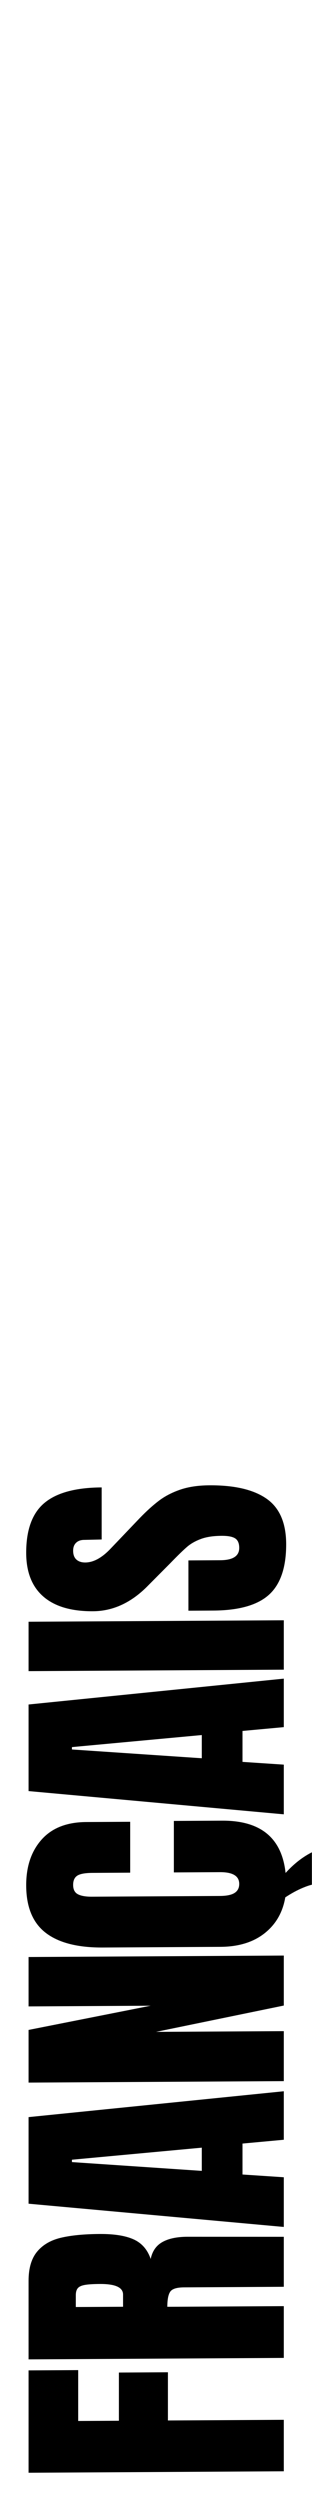<?xml version="1.0" encoding="UTF-8" standalone="no"?>
<!DOCTYPE svg PUBLIC "-//W3C//DTD SVG 1.1//EN" "http://www.w3.org/Graphics/SVG/1.1/DTD/svg11.dtd">
<svg width="100%" height="100%" viewBox="0 0 128 1024" version="1.1" xmlns="http://www.w3.org/2000/svg" xmlns:xlink="http://www.w3.org/1999/xlink" xml:space="preserve" xmlns:serif="http://www.serif.com/" style="fill-rule:evenodd;clip-rule:evenodd;stroke-linejoin:round;stroke-miterlimit:2;">
    <g transform="matrix(4.55801e-17,-0.958,0.7,-0.004,-149.189,799.008)">
        <g id="FRANCAIS">
            <g id="FRANCAIS1" serif:id="FRANCAIS">
                <path d="M-224.165,379.455L-224.165,229.871L-180.398,229.871L-180.398,258.952L-202.154,258.952L-202.154,282.809L-181.543,282.809L-181.543,311.541L-202.154,311.541L-202.154,379.455L-224.165,379.455Z" style="fill-rule:nonzero;"/>
                <path d="M-175.69,229.871L-142.101,229.871C-136.757,229.871 -132.622,231.525 -129.696,234.834C-126.769,238.142 -124.797,242.786 -123.78,248.765C-122.762,254.743 -122.253,262.376 -122.253,271.664C-122.253,280.138 -123.059,286.756 -124.67,291.515C-126.282,296.275 -129.081,299.584 -133.067,301.441C-129.759,302.37 -127.363,304.634 -125.879,308.233C-124.394,311.832 -123.652,316.707 -123.652,322.86L-123.907,379.455L-145.282,379.455L-145.282,320.945C-145.282,316.765 -145.875,314.095 -147.063,312.934C-148.25,311.774 -150.413,311.193 -153.552,311.193L-153.552,379.455L-175.69,379.455L-175.69,229.871ZM-148.208,285.247C-145.154,285.247 -143.628,280.719 -143.628,271.664C-143.628,267.717 -143.755,264.756 -144.009,262.783C-144.264,260.809 -144.73,259.445 -145.409,258.69C-146.087,257.936 -147.063,257.559 -148.335,257.559L-153.424,257.559L-153.424,285.247L-148.208,285.247Z" style="fill-rule:nonzero;"/>
                <g transform="matrix(1,0,8.67362e-19,1,0.522,0)">
                    <path d="M-120.217,379.455L-109.657,229.871L-72.632,229.871L-62.199,379.455L-82.938,379.455L-84.465,355.25L-97.697,355.25L-98.969,379.455L-120.217,379.455ZM-96.043,331.393L-86.119,331.393L-90.954,255.295L-91.972,255.295L-96.043,331.393Z" style="fill-rule:nonzero;"/>
                </g>
                <g transform="matrix(1,0,8.67362e-19,1,0.522,0)">
                    <path d="M-57.874,379.455L-57.874,229.871L-35.354,229.871L-25.302,301.441L-25.302,229.871L-4.182,229.871L-4.182,379.455L-25.557,379.455L-36.499,304.576L-36.499,379.455L-57.874,379.455Z" style="fill-rule:nonzero;"/>
                </g>
                <g transform="matrix(1,0,2.60209e-18,1,-2.087,0)">
                    <path d="M56.253,315.024L56.253,343.234C56.253,365.872 48.746,378.294 33.733,380.5C37.55,385.26 40.433,390.282 42.511,395.912L28.683,395.912C28.569,395.91 28.644,395.289 27.817,392.254C26.757,388.365 25.251,384.389 23.3,380.326C16.854,378.817 11.743,374.753 7.969,368.136C4.194,361.519 2.307,352.928 2.307,342.364L2.307,273.405C2.307,258.545 4.47,247.343 8.796,239.797C13.122,232.251 19.907,228.478 29.153,228.478C37.211,228.478 43.7,231.496 48.619,237.533C53.539,243.57 55.999,252.276 55.999,263.653L55.999,289.426L34.242,289.426L34.242,267.31C34.242,263.015 33.86,260.055 33.097,258.429C32.334,256.804 31.019,255.991 29.153,255.991C27.202,255.991 25.866,256.92 25.145,258.778C24.424,260.635 24.063,263.363 24.063,266.962L24.063,342.015C24.063,345.963 24.488,348.836 25.336,350.635C26.184,352.435 27.456,353.334 29.153,353.334C32.546,353.334 34.242,349.561 34.242,342.015L34.242,315.024L56.253,315.024Z" style="fill-rule:nonzero;"/>
                </g>
                <g transform="matrix(1,0,2.60209e-18,1,-1.565,0)">
                    <path d="M58.289,379.455L68.849,229.871L105.873,229.871L116.306,379.455L95.568,379.455L94.041,355.25L80.809,355.25L79.536,379.455L58.289,379.455ZM82.463,331.393L92.387,331.393L87.552,255.295L86.534,255.295L82.463,331.393Z" style="fill-rule:nonzero;"/>
                </g>
                <g transform="matrix(1,0,1.73472e-18,1,-1.044,0)">
                    <rect x="119.614" y="229.871" width="21.12" height="149.584" style="fill-rule:nonzero;"/>
                </g>
                <g transform="matrix(1,0,1.73472e-18,1,-1.044,0)">
                    <path d="M173.179,380.848C163.255,380.848 156.087,377.482 151.677,370.748C147.266,364.015 145.061,353.16 145.061,338.184L145.061,323.557L166.563,323.557L166.563,342.19C166.563,349.619 168.302,353.334 171.779,353.334C173.73,353.334 175.087,352.551 175.851,350.984C176.614,349.416 176.996,346.775 176.996,343.06C176.996,338.184 176.572,334.15 175.723,330.958C174.875,327.765 173.794,325.095 172.479,322.947C171.164,320.8 168.811,317.462 165.418,312.934L156.003,300.048C148.708,290.297 145.061,279.5 145.061,267.659C145.061,254.888 147.202,245.166 151.486,238.491C155.769,231.815 162.025,228.478 170.252,228.478C180.092,228.478 187.174,232.047 191.5,239.187C195.826,246.327 197.989,257.501 197.989,272.709L175.723,272.709L175.596,262.434C175.596,260.461 175.193,258.894 174.388,257.733C173.582,256.572 172.458,255.991 171.016,255.991C169.319,255.991 168.047,256.63 167.199,257.907C166.351,259.184 165.927,260.925 165.927,263.131C165.927,268.007 167.962,273.057 172.034,278.281L184.757,294.998C187.726,298.945 190.185,302.689 192.136,306.23C194.087,309.771 195.656,313.95 196.844,318.768C198.031,323.586 198.625,329.303 198.625,335.921C198.625,350.664 196.653,361.838 192.709,369.442C188.765,377.046 182.255,380.848 173.179,380.848Z" style="fill-rule:nonzero;"/>
                </g>
            </g>
        </g>
    </g>
</svg>
